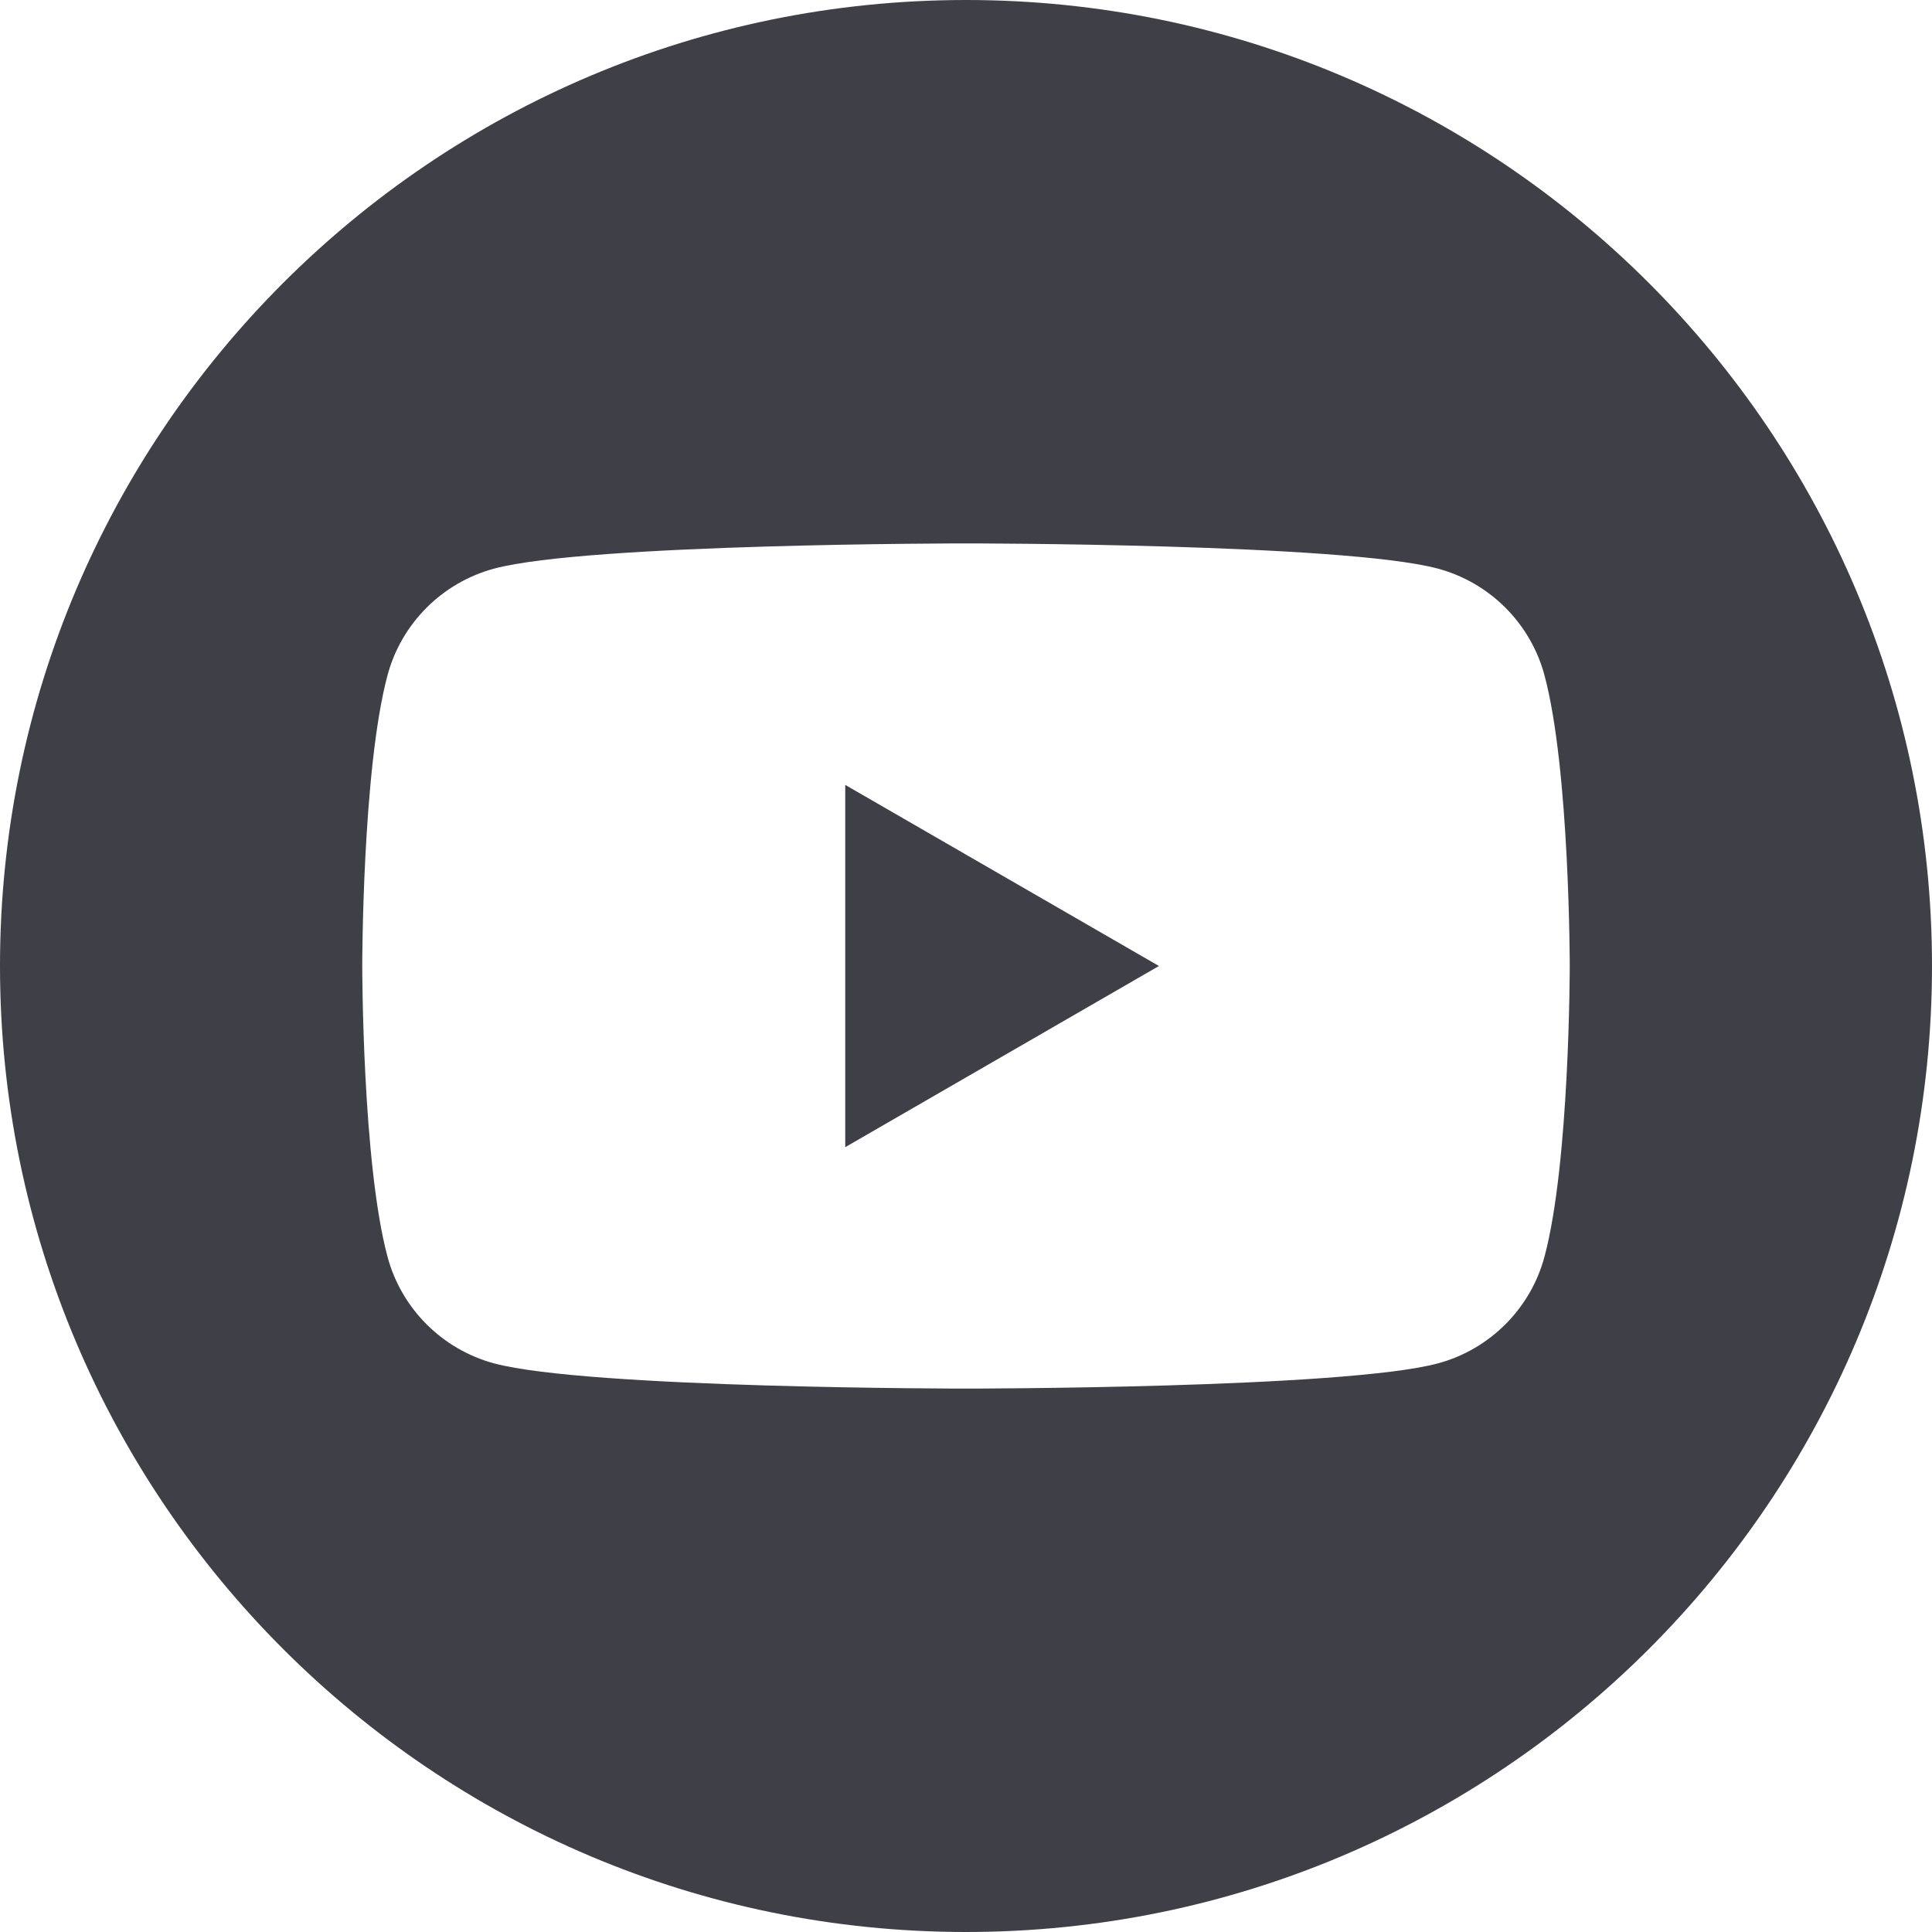 <svg width="30" height="30" viewBox="0 0 30 30" fill="none" xmlns="http://www.w3.org/2000/svg">
<g clip-path="url(#clip0_784_1415)">
<path fill-rule="evenodd" clip-rule="evenodd" d="M15 0C23.279 0 30 6.721 30 15C30 23.279 23.279 30 15 30C6.721 30 0 23.279 0 15C0 6.721 6.721 0 15 0ZM23.983 10.487C23.768 9.68 23.132 9.045 22.326 8.829C20.863 8.438 15 8.438 15 8.438C15 8.438 9.137 8.438 7.674 8.829C6.868 9.045 6.232 9.68 6.017 10.487C5.625 11.949 5.625 15 5.625 15C5.625 15 5.625 18.051 6.017 19.513C6.232 20.32 6.868 20.955 7.674 21.171C9.137 21.562 15 21.562 15 21.562C15 21.562 20.863 21.562 22.326 21.171C23.132 20.955 23.768 20.32 23.983 19.513C24.375 18.051 24.375 15 24.375 15C24.375 15 24.375 11.949 23.983 10.487ZM13.125 17.813V12.188L17.996 15L13.125 17.813Z" fill="#3F3F47"/>
</g>
<defs>
<clipPath id="clip0_784_1415">
<rect width="30" height="30" fill="white"/>
</clipPath>
</defs>
</svg>

